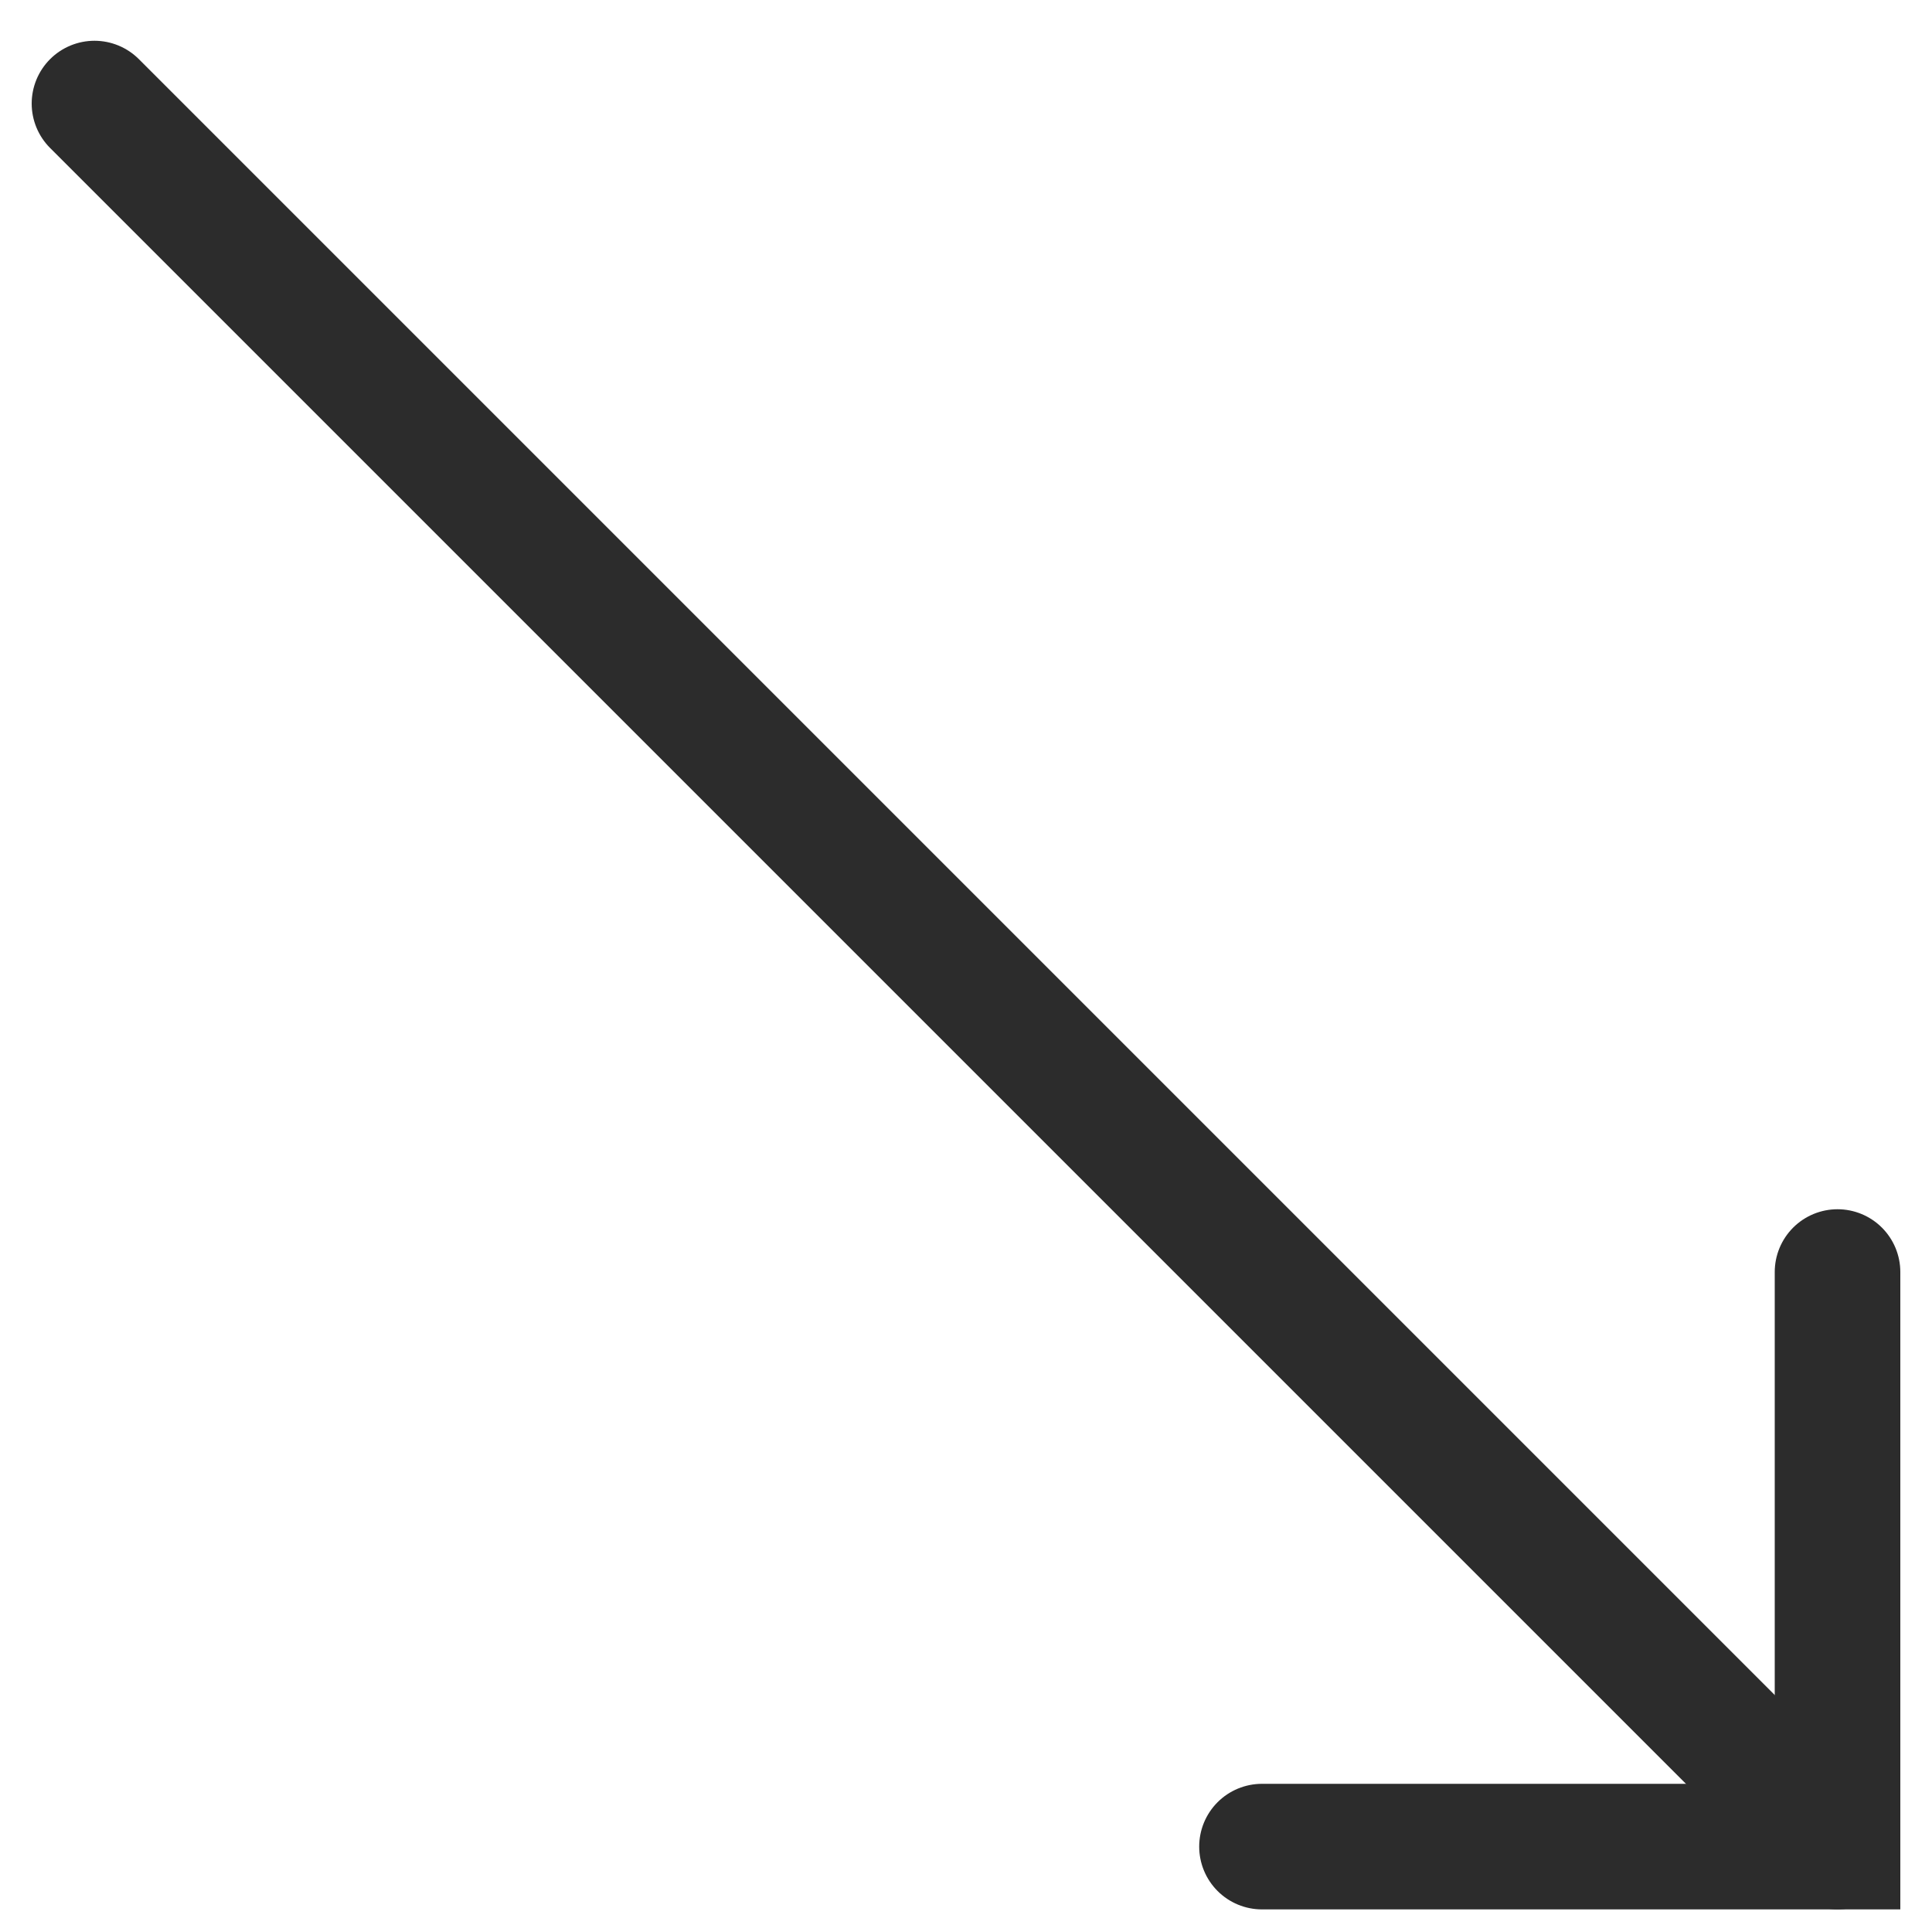 <?xml version="1.0" encoding="UTF-8"?>
<svg width="20px" height="20px" viewBox="0 0 20 20" version="1.1" xmlns="http://www.w3.org/2000/svg" xmlns:xlink="http://www.w3.org/1999/xlink">
    <title>Group 3</title>
    <g id="Page-1" stroke="none" stroke-width="1" fill="none" fill-rule="evenodd" stroke-linecap="round">
        <g id="01-piste-cult" transform="translate(-1157, -2040)" stroke="#2C2C2C" stroke-width="1.3">
            <g id="skiarea-enesima-card" transform="translate(0, 1806)">
                <g id="piste-nere-icons" transform="translate(1155.231, 210.825)">
                    <g id="Group-2" transform="translate(2.747, 17.238)">
                        <g id="Group-6" transform="translate(0, 0.631)">
                            <g id="Group" transform="translate(9.022, 15.4) scale(-1, 1) translate(-9.022, -15.4)translate(0, 6.378)">
                                <line x1="1.45519152e-11" y1="18.044" x2="18.044" y2="0" id="Path-6"></line>
                                <polyline id="Path-8" transform="translate(2.979, 15.07) scale(-1, -1) translate(-2.979, -15.07)" points="0 12.096 5.958 12.096 5.958 18.044"></polyline>
                            </g>
                        </g>
                    </g>
                </g>
            </g>
        </g>
    </g>
</svg>